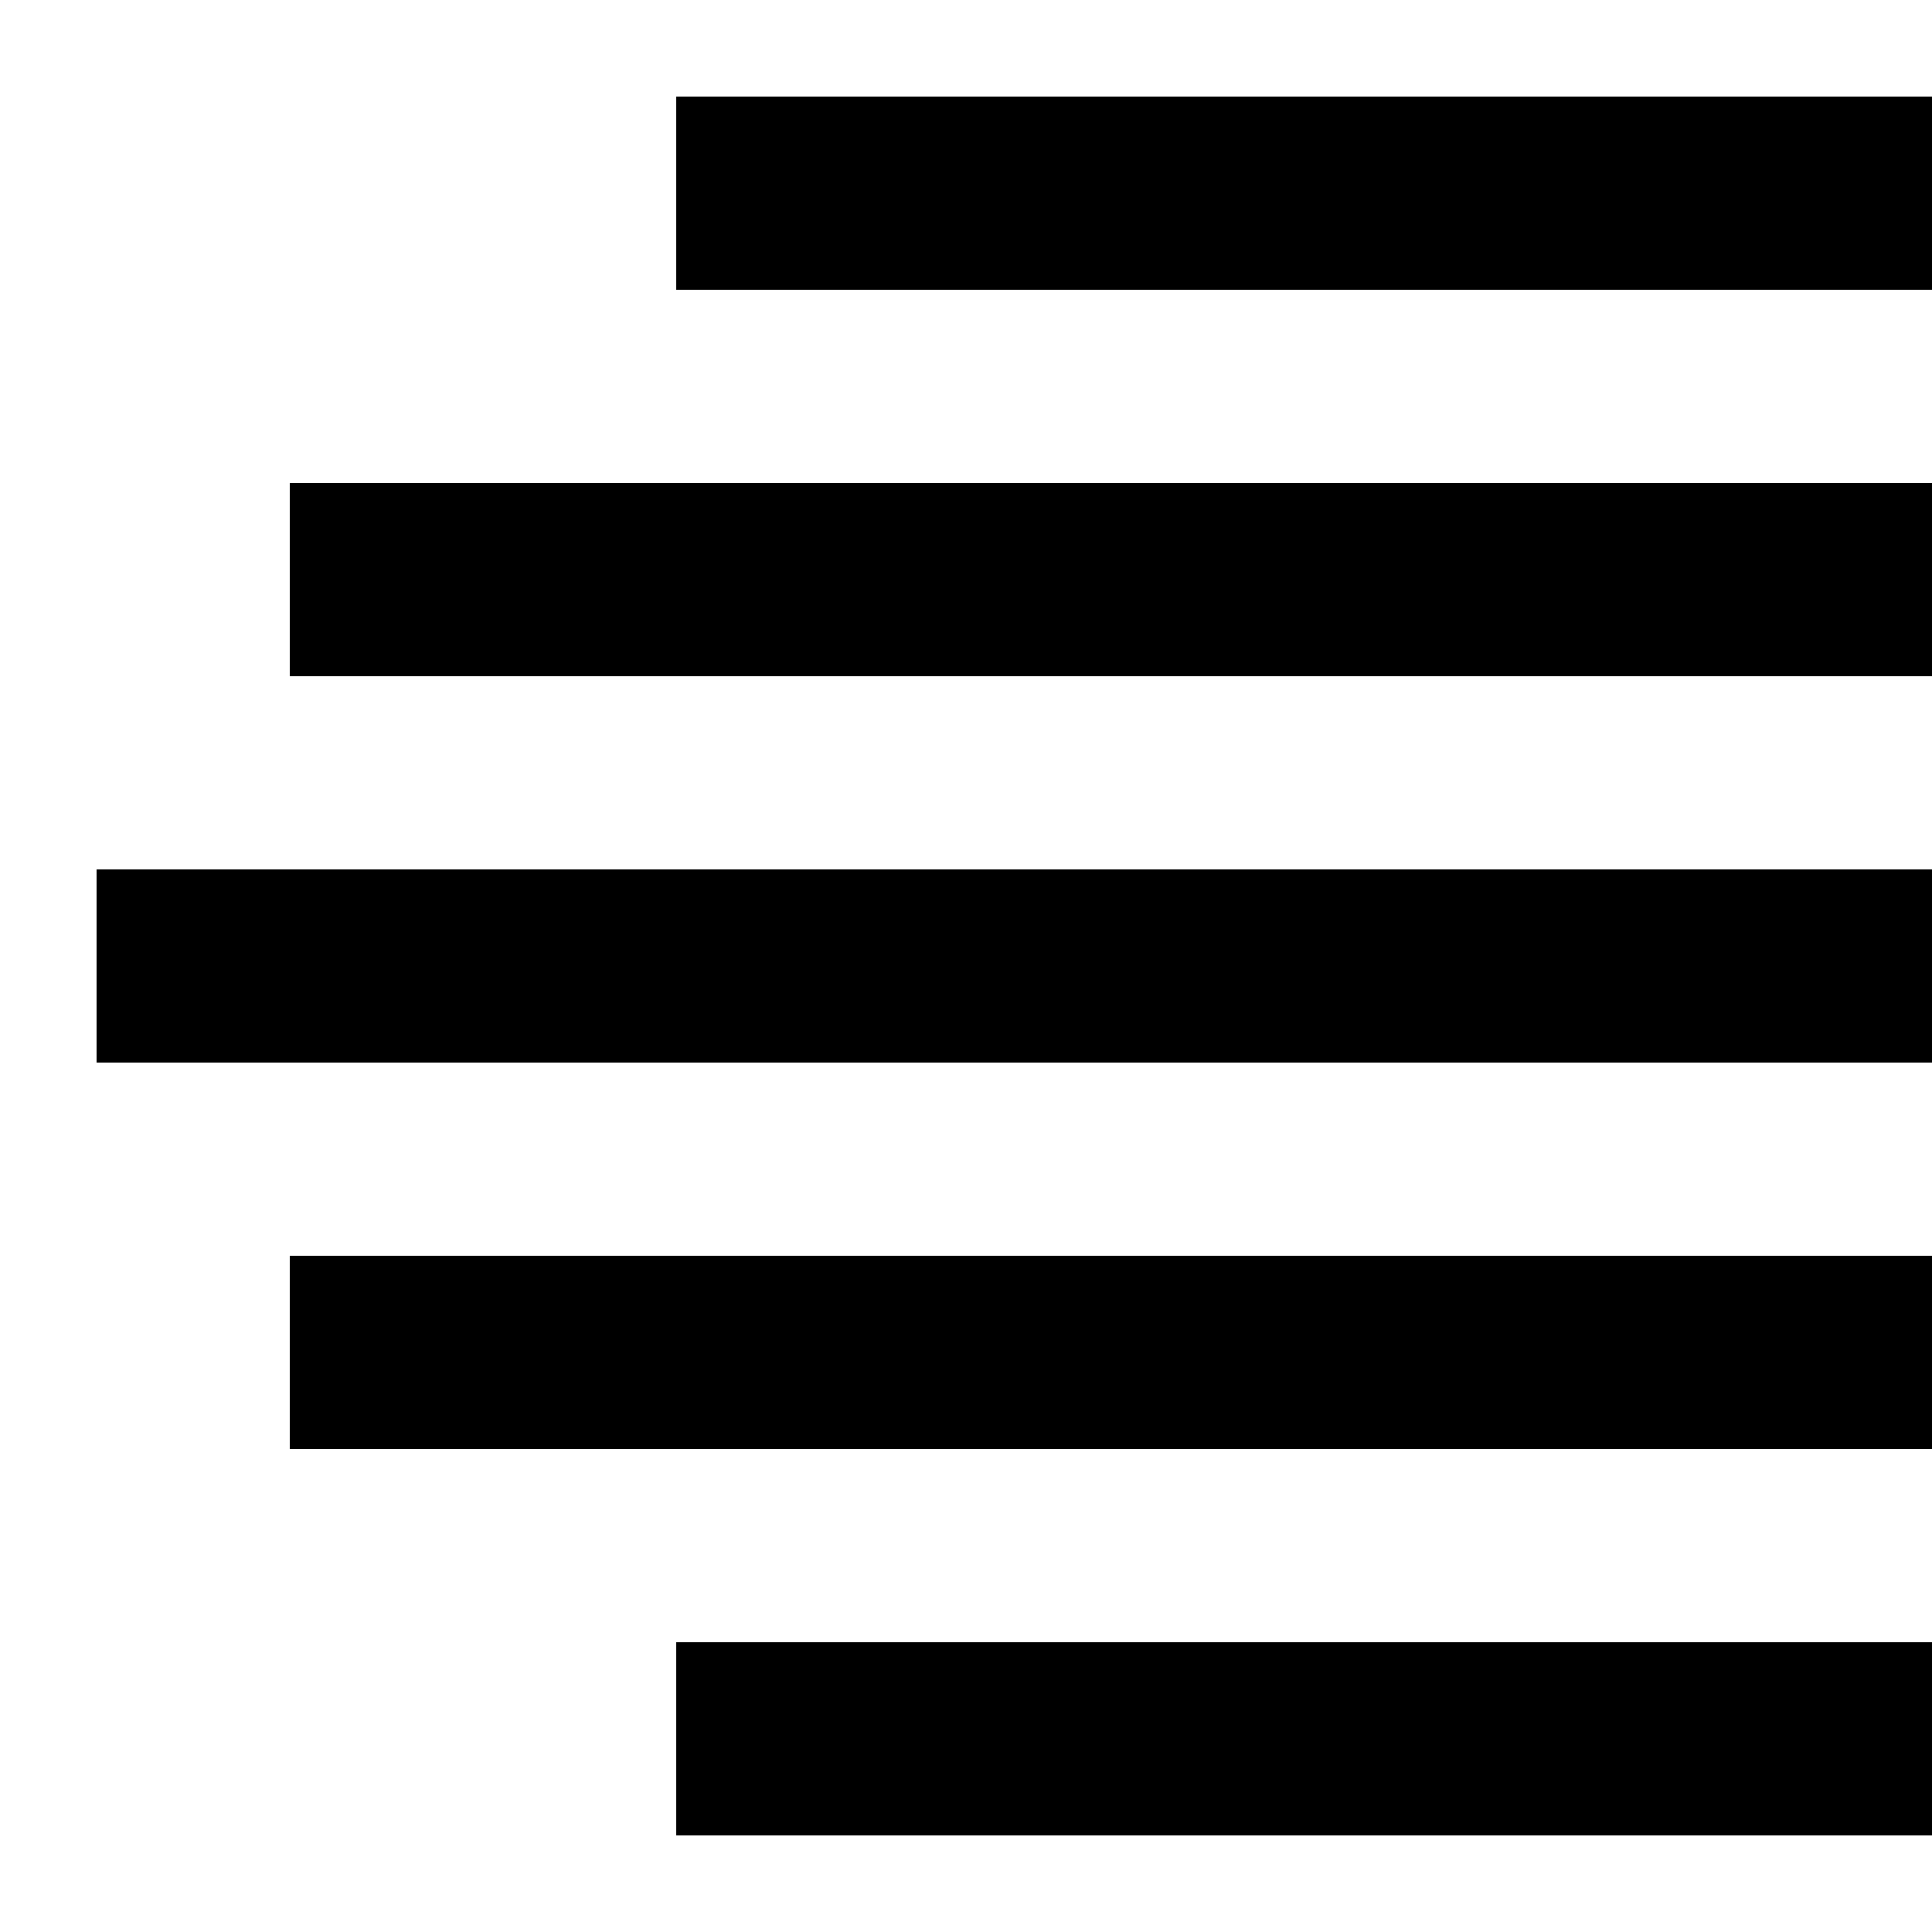 <?xml version="1.0" encoding="UTF-8"?>
<svg id="Layer_1" data-name="Layer 1" xmlns="http://www.w3.org/2000/svg" width="100" height="100" baseProfile="tiny" version="1.2" viewBox="0 0 100 100">
  <line id="Rectangle_1" data-name="Rectangle 1" y1="45" y2="30" fill="#000" stroke-width="0"/>
  <line id="Rectangle_1-2" data-name="Rectangle 1" y1="70" y2="55" fill="#000" stroke-width="0"/>
  <rect id="Rectangle_1-3" data-name="Rectangle 1" x="5" y="45" width="95" height="10" fill="#000" stroke-width="0"/>
  <rect id="Rectangle_1-4" data-name="Rectangle 1" x="15" y="25" width="85" height="10" fill="#000" stroke-width="0"/>
  <rect id="Rectangle_1-5" data-name="Rectangle 1" x="35" y="85" width="65" height="10" fill="#000" stroke-width="0"/>
  <rect id="Rectangle_1-6" data-name="Rectangle 1" x="15" y="65" width="85" height="10" fill="#000" stroke-width="0"/>
  <rect id="Rectangle_1-7" data-name="Rectangle 1" x="35" y="5" width="65" height="10" fill="#000" stroke-width="0"/>
</svg>